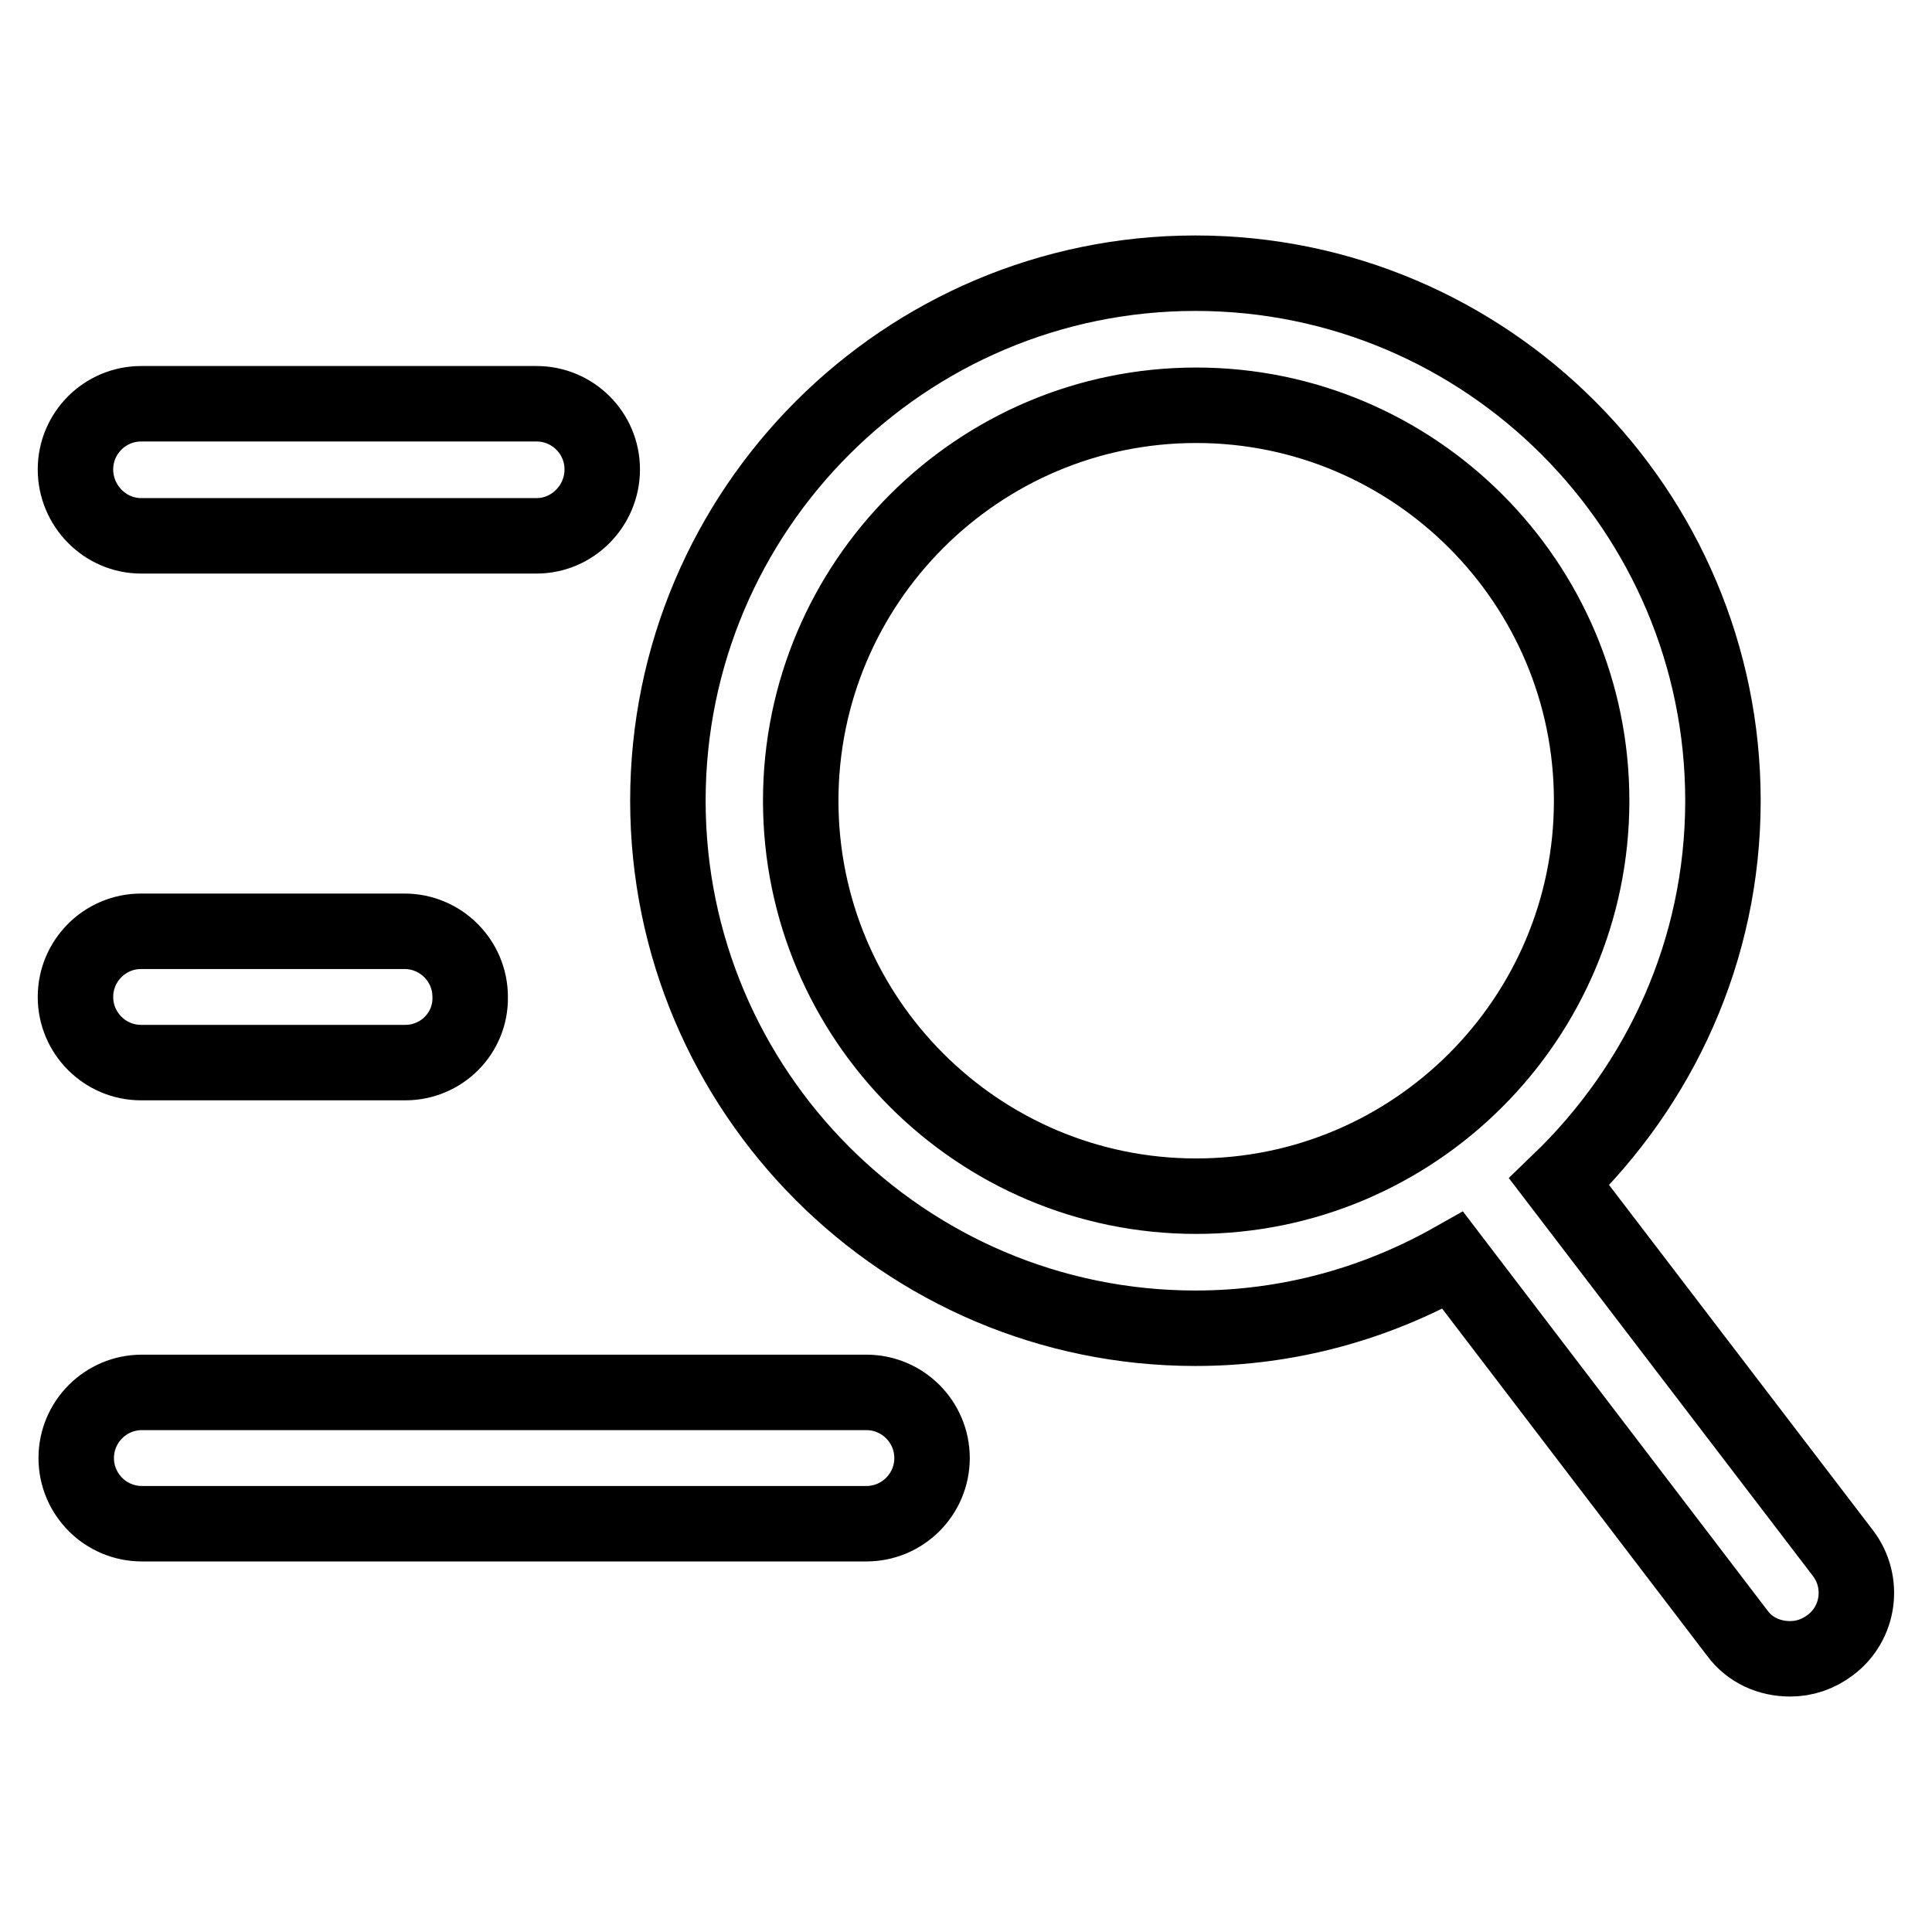 <?xml version="1.0" encoding="utf-8"?>
<!-- Svg Vector Icons : http://www.onlinewebfonts.com/icon -->
<!DOCTYPE svg PUBLIC "-//W3C//DTD SVG 1.1//EN" "http://www.w3.org/Graphics/SVG/1.1/DTD/svg11.dtd">
<svg version="1.1" xmlns="http://www.w3.org/2000/svg" xmlns:xlink="http://www.w3.org/1999/xlink" x="0px" y="0px" viewBox="0 0 256 256" enable-background="new 0 0 256 256" xml:space="preserve">
<g> <path stroke-width="10" fill-opacity="0" stroke="#000000"  d="M244.2,205.8l-37.6-49.2c13.3-12.8,21.7-30.6,21.7-50.5c0-38.5-31.3-69.9-69.9-69.9 c-38.5,0-69.9,31.3-69.9,69.9c0,38.5,31.3,69.9,69.9,69.9c12.4,0,24-3.3,34.1-9l37.7,49.4c1.7,2.3,4.3,3.4,7,3.4 c1.9,0,3.7-0.6,5.3-1.8C246.4,215.1,247.1,209.6,244.2,205.8L244.2,205.8z M106.1,106.1c0-28.9,23.5-52.4,52.4-52.4 s52.4,23.5,52.4,52.4c0,28.9-23.5,52.4-52.4,52.4S106.1,135,106.1,106.1z M71.1,71H18.7C13.9,71,10,67,10,62.2s3.9-8.7,8.7-8.7 h52.4c4.8,0,8.7,3.9,8.7,8.7S75.9,71,71.1,71z M53.7,140.8H18.7c-4.8,0-8.7-3.9-8.7-8.7c0-4.8,3.9-8.7,8.7-8.7h34.9 c4.8,0,8.7,3.9,8.7,8.7C62.4,136.9,58.5,140.8,53.7,140.8z M114.8,201.9h-96c-4.8,0-8.7-3.9-8.7-8.7s3.9-8.7,8.7-8.7h96 c4.8,0,8.7,3.9,8.7,8.7C123.5,198,119.6,201.9,114.8,201.9z"/></g>
</svg>